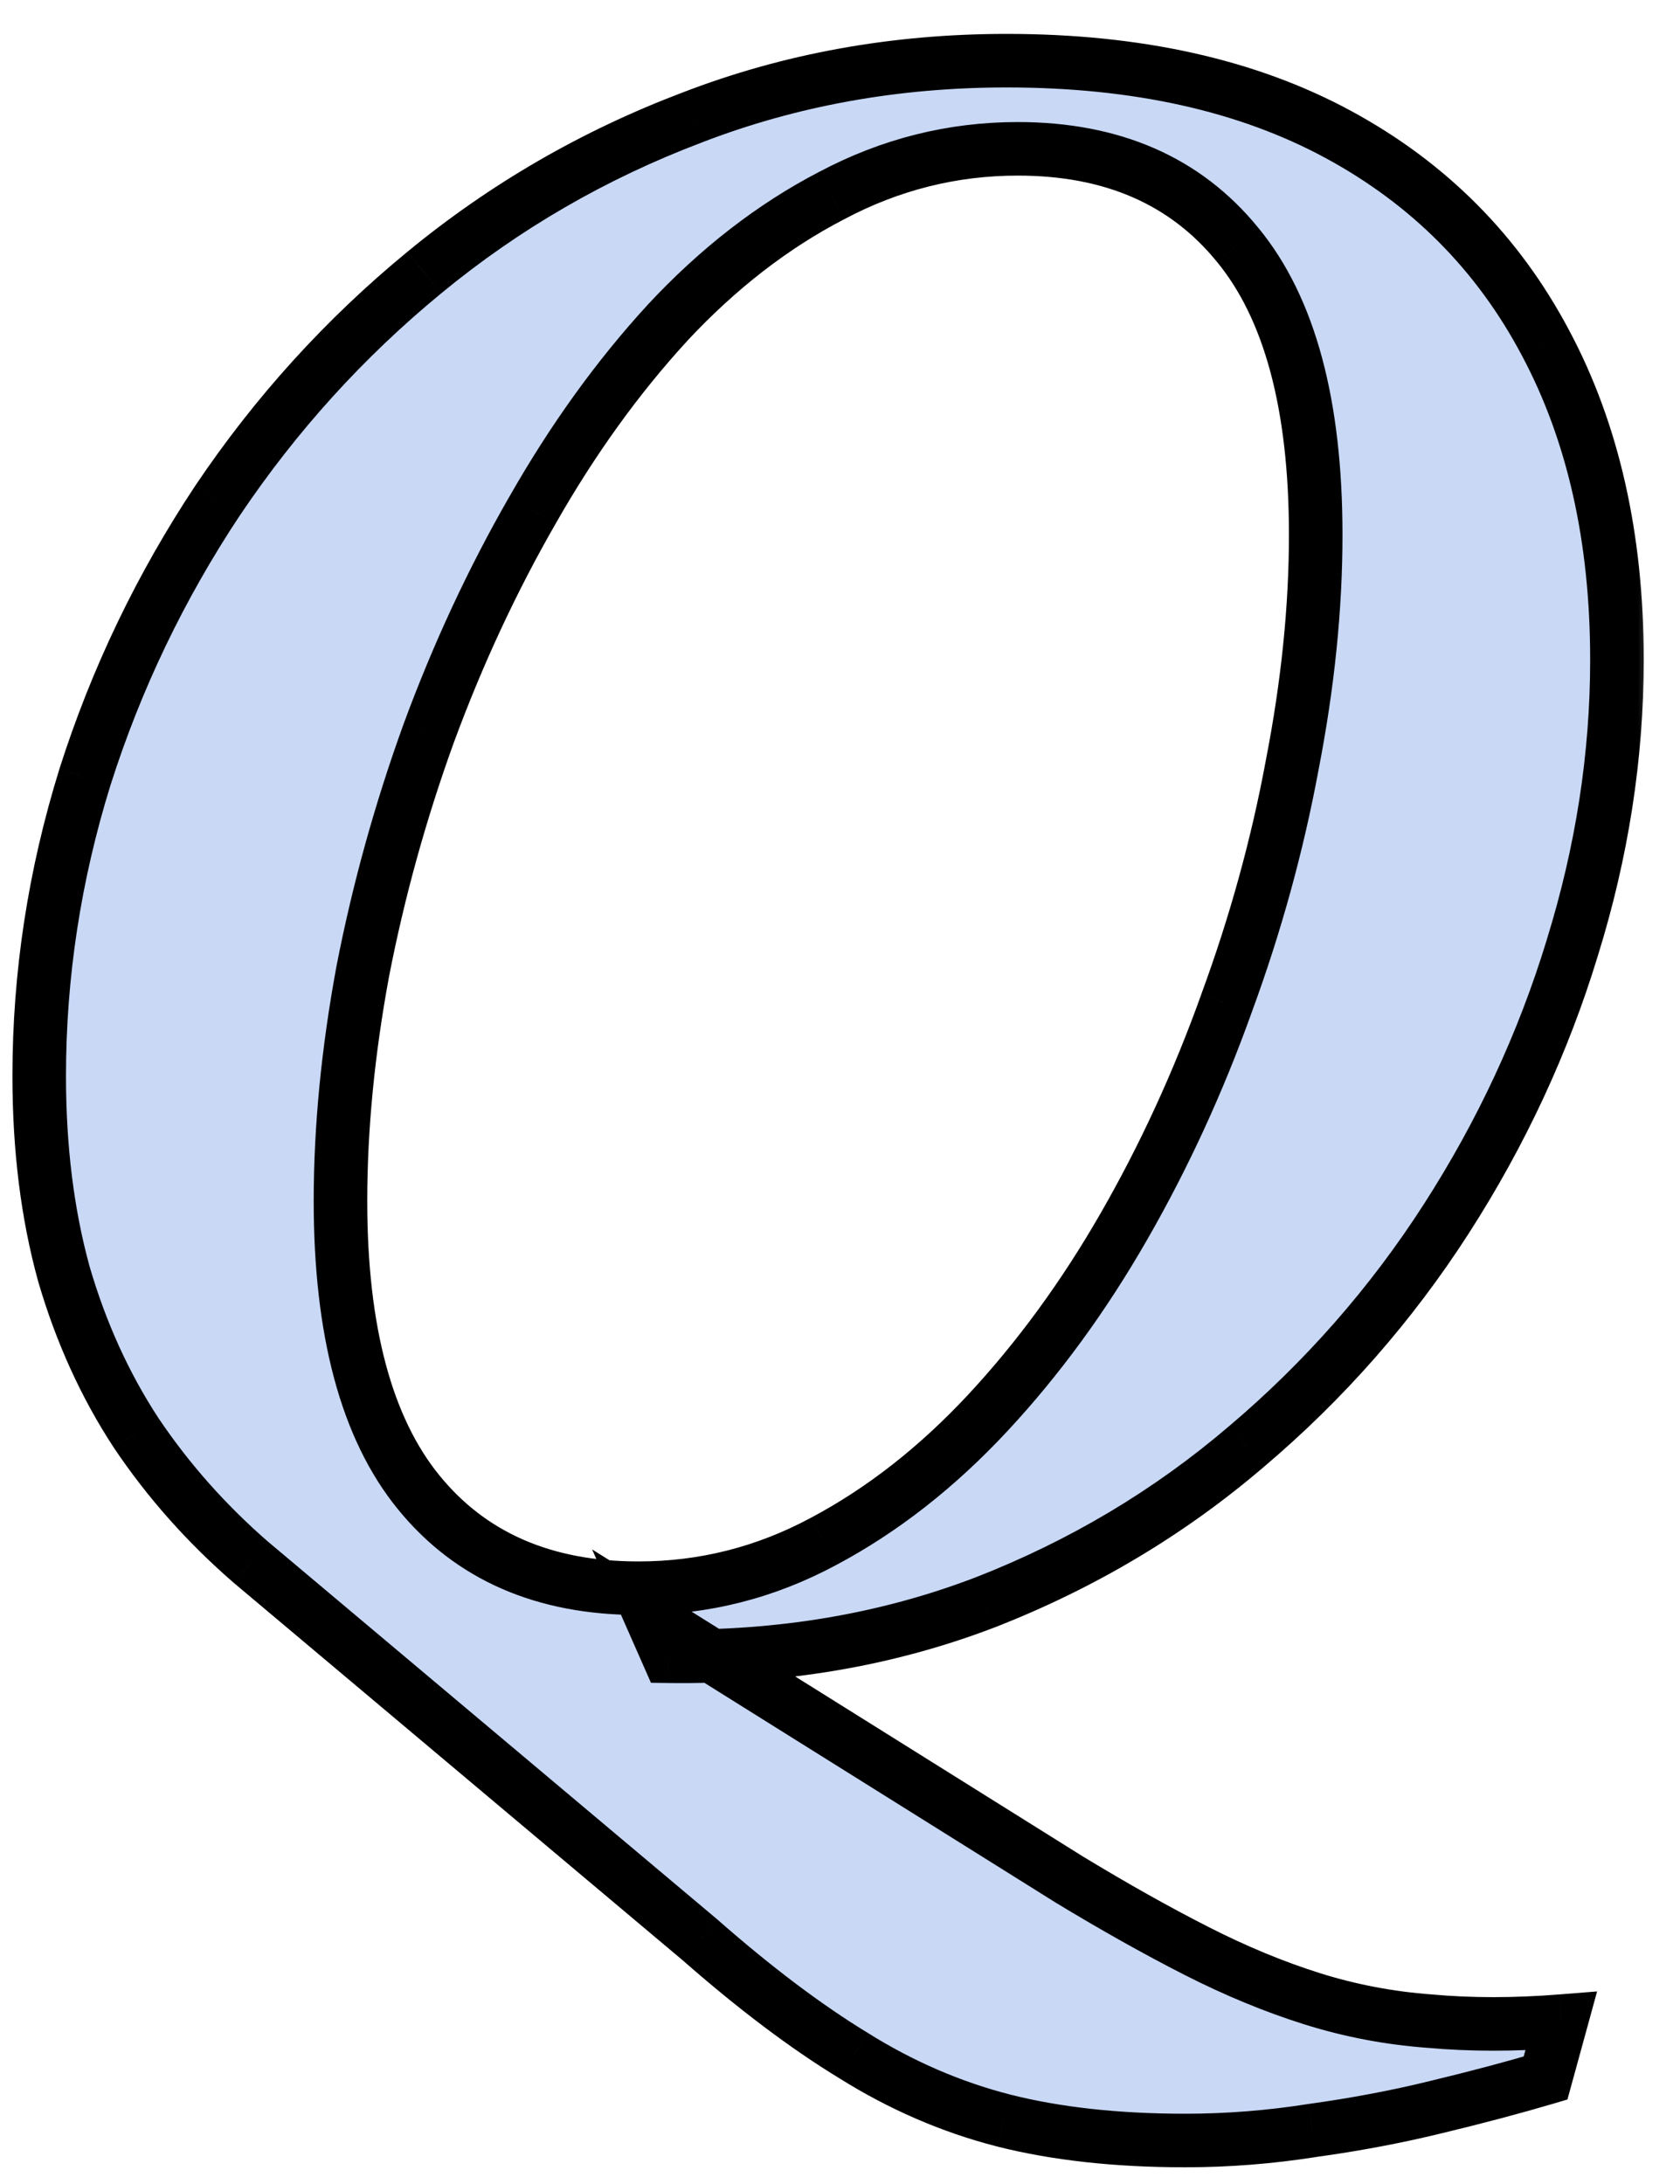 <svg width="40" height="52" viewBox="0 0 40 52" fill="none" xmlns="http://www.w3.org/2000/svg">
<mask id="path-1-outside-1_55_674" maskUnits="userSpaceOnUse" x="-0.493" y="0.249" width="40" height="52" fill="black">
<rect fill="white" x="-0.493" y="0.249" width="40" height="52"/>
<path d="M16.661 46.183L5.981 37.203C4.919 36.282 4.007 35.255 3.245 34.122C2.501 32.988 1.926 31.722 1.518 30.323C1.129 28.906 0.934 27.338 0.934 25.62C0.934 23.212 1.297 20.838 2.023 18.5C2.767 16.163 3.821 13.966 5.184 11.912C6.566 9.857 8.204 8.051 10.099 6.492C12.012 4.916 14.137 3.685 16.475 2.8C18.813 1.896 21.31 1.445 23.967 1.445C27.067 1.445 29.697 2.029 31.857 3.198C34.018 4.367 35.665 6.023 36.799 8.166C37.932 10.291 38.499 12.806 38.499 15.711C38.499 17.996 38.145 20.28 37.436 22.565C36.746 24.832 35.745 26.984 34.434 29.021C33.124 31.058 31.539 32.864 29.679 34.441C27.837 36.017 25.756 37.257 23.436 38.16C21.116 39.045 18.61 39.47 15.917 39.435L15.519 38.532L25.455 44.748C26.535 45.404 27.545 45.97 28.483 46.449C29.422 46.927 30.343 47.308 31.246 47.591C32.15 47.874 33.08 48.051 34.036 48.122C35.01 48.211 36.055 48.211 37.171 48.122L36.799 49.477C36.02 49.707 35.152 49.938 34.195 50.168C33.257 50.398 32.274 50.584 31.246 50.726C30.237 50.885 29.227 50.965 28.218 50.965C26.588 50.965 25.145 50.806 23.887 50.487C22.648 50.168 21.461 49.654 20.328 48.946C19.194 48.255 17.972 47.334 16.661 46.183ZM8.107 28.596C8.107 31.695 8.727 34.007 9.966 35.53C11.206 37.053 12.951 37.814 15.2 37.814C16.759 37.814 18.229 37.443 19.61 36.699C21.009 35.955 22.311 34.936 23.515 33.644C24.72 32.35 25.8 30.872 26.757 29.207C27.713 27.542 28.528 25.771 29.201 23.893C29.892 22.016 30.414 20.121 30.768 18.208C31.14 16.295 31.326 14.471 31.326 12.736C31.326 9.636 30.706 7.334 29.466 5.828C28.227 4.305 26.482 3.543 24.233 3.543C22.674 3.543 21.195 3.915 19.796 4.659C18.397 5.385 17.095 6.395 15.891 7.688C14.704 8.981 13.633 10.469 12.676 12.151C11.72 13.816 10.896 15.587 10.206 17.464C9.533 19.324 9.01 21.21 8.638 23.123C8.284 25.036 8.107 26.86 8.107 28.596Z"/>
</mask>
<path d="M16.661 46.183L5.981 37.203C4.919 36.282 4.007 35.255 3.245 34.122C2.501 32.988 1.926 31.722 1.518 30.323C1.129 28.906 0.934 27.338 0.934 25.62C0.934 23.212 1.297 20.838 2.023 18.5C2.767 16.163 3.821 13.966 5.184 11.912C6.566 9.857 8.204 8.051 10.099 6.492C12.012 4.916 14.137 3.685 16.475 2.8C18.813 1.896 21.31 1.445 23.967 1.445C27.067 1.445 29.697 2.029 31.857 3.198C34.018 4.367 35.665 6.023 36.799 8.166C37.932 10.291 38.499 12.806 38.499 15.711C38.499 17.996 38.145 20.28 37.436 22.565C36.746 24.832 35.745 26.984 34.434 29.021C33.124 31.058 31.539 32.864 29.679 34.441C27.837 36.017 25.756 37.257 23.436 38.16C21.116 39.045 18.61 39.47 15.917 39.435L15.519 38.532L25.455 44.748C26.535 45.404 27.545 45.97 28.483 46.449C29.422 46.927 30.343 47.308 31.246 47.591C32.15 47.874 33.08 48.051 34.036 48.122C35.01 48.211 36.055 48.211 37.171 48.122L36.799 49.477C36.02 49.707 35.152 49.938 34.195 50.168C33.257 50.398 32.274 50.584 31.246 50.726C30.237 50.885 29.227 50.965 28.218 50.965C26.588 50.965 25.145 50.806 23.887 50.487C22.648 50.168 21.461 49.654 20.328 48.946C19.194 48.255 17.972 47.334 16.661 46.183ZM8.107 28.596C8.107 31.695 8.727 34.007 9.966 35.53C11.206 37.053 12.951 37.814 15.2 37.814C16.759 37.814 18.229 37.443 19.61 36.699C21.009 35.955 22.311 34.936 23.515 33.644C24.72 32.35 25.8 30.872 26.757 29.207C27.713 27.542 28.528 25.771 29.201 23.893C29.892 22.016 30.414 20.121 30.768 18.208C31.14 16.295 31.326 14.471 31.326 12.736C31.326 9.636 30.706 7.334 29.466 5.828C28.227 4.305 26.482 3.543 24.233 3.543C22.674 3.543 21.195 3.915 19.796 4.659C18.397 5.385 17.095 6.395 15.891 7.688C14.704 8.981 13.633 10.469 12.676 12.151C11.72 13.816 10.896 15.587 10.206 17.464C9.533 19.324 9.01 21.21 8.638 23.123C8.284 25.036 8.107 26.86 8.107 28.596Z" fill="#C8D8F5"/>
<path d="M16.661 46.183L17.082 45.704L17.072 45.695L16.661 46.183ZM5.981 37.203L5.564 37.685L5.571 37.691L5.981 37.203ZM3.245 34.122L2.712 34.471L2.716 34.477L3.245 34.122ZM1.518 30.323L0.903 30.492L0.906 30.501L1.518 30.323ZM2.023 18.5L1.415 18.307L1.414 18.311L2.023 18.5ZM5.184 11.912L4.655 11.556L4.653 11.559L5.184 11.912ZM10.099 6.492L10.504 6.985L10.505 6.984L10.099 6.492ZM16.475 2.8L16.701 3.396L16.705 3.394L16.475 2.8ZM31.857 3.198L32.161 2.637L31.857 3.198ZM36.799 8.166L36.235 8.464L36.236 8.466L36.799 8.166ZM37.436 22.565L36.827 22.376L36.827 22.379L37.436 22.565ZM34.434 29.021L33.898 28.676L34.434 29.021ZM29.679 34.441L29.267 33.954L29.264 33.956L29.679 34.441ZM23.436 38.16L23.663 38.755L23.667 38.754L23.436 38.16ZM15.917 39.435L15.334 39.692L15.499 40.067L15.909 40.072L15.917 39.435ZM15.519 38.532L15.857 37.991L14.098 36.891L14.936 38.789L15.519 38.532ZM25.455 44.748L25.117 45.289L25.124 45.294L25.455 44.748ZM28.483 46.449L28.194 47.017L28.483 46.449ZM34.036 48.122L34.094 47.487L34.083 47.486L34.036 48.122ZM37.171 48.122L37.786 48.291L38.026 47.415L37.12 47.487L37.171 48.122ZM36.799 49.477L36.98 50.089L37.32 49.988L37.414 49.646L36.799 49.477ZM34.195 50.168L34.046 49.548L34.043 49.549L34.195 50.168ZM31.246 50.726L31.159 50.094L31.147 50.096L31.246 50.726ZM23.887 50.487L23.729 51.104L23.731 51.105L23.887 50.487ZM20.328 48.946L20.665 48.405L20.659 48.401L20.328 48.946ZM9.966 35.53L9.472 35.932L9.966 35.53ZM19.61 36.699L19.311 36.136L19.308 36.137L19.61 36.699ZM23.515 33.644L23.049 33.209L23.515 33.644ZM29.201 23.893L28.602 23.673L28.601 23.678L29.201 23.893ZM30.768 18.208L30.142 18.087L30.141 18.092L30.768 18.208ZM29.466 5.828L28.972 6.231L28.974 6.233L29.466 5.828ZM19.796 4.659L20.09 5.225L20.096 5.222L19.796 4.659ZM15.891 7.688L15.424 7.253L15.421 7.257L15.891 7.688ZM12.676 12.151L13.229 12.469L13.231 12.466L12.676 12.151ZM10.206 17.464L9.607 17.244L9.606 17.247L10.206 17.464ZM8.638 23.123L8.012 23.001L8.011 23.007L8.638 23.123ZM17.072 45.695L6.392 36.715L5.571 37.691L16.251 46.671L17.072 45.695ZM6.399 36.722C5.378 35.836 4.504 34.851 3.774 33.766L2.716 34.477C3.51 35.659 4.46 36.728 5.564 37.685L6.399 36.722ZM3.778 33.772C3.072 32.695 2.521 31.487 2.13 30.144L0.906 30.501C1.33 31.956 1.931 33.281 2.712 34.471L3.778 33.772ZM2.133 30.154C1.761 28.8 1.571 27.291 1.571 25.62H0.296C0.296 27.386 0.496 29.011 0.904 30.492L2.133 30.154ZM1.571 25.62C1.571 23.277 1.925 20.967 2.632 18.69L1.414 18.311C0.669 20.709 0.296 23.146 0.296 25.62H1.571ZM2.631 18.694C3.356 16.413 4.385 14.27 5.716 12.264L4.653 11.559C3.257 13.663 2.177 15.913 1.415 18.307L2.631 18.694ZM5.714 12.268C7.061 10.264 8.657 8.504 10.504 6.985L9.694 6C7.751 7.598 6.071 9.451 4.655 11.556L5.714 12.268ZM10.505 6.984C12.363 5.453 14.428 4.257 16.701 3.396L16.25 2.203C13.847 3.113 11.661 4.379 9.694 6L10.505 6.984ZM16.705 3.394C18.965 2.521 21.384 2.082 23.967 2.082V0.807C21.237 0.807 18.661 1.272 16.245 2.205L16.705 3.394ZM23.967 2.082C26.988 2.082 29.508 2.652 31.554 3.759L32.161 2.637C29.886 1.406 27.145 0.807 23.967 0.807V2.082ZM31.554 3.759C33.606 4.869 35.161 6.434 36.235 8.464L37.362 7.868C36.169 5.612 34.431 3.865 32.161 2.637L31.554 3.759ZM36.236 8.466C37.311 10.482 37.861 12.89 37.861 15.711H39.137C39.137 12.723 38.553 10.101 37.361 7.866L36.236 8.466ZM37.861 15.711C37.861 17.929 37.518 20.15 36.827 22.376L38.045 22.754C38.772 20.411 39.137 18.063 39.137 15.711H37.861ZM36.827 22.379C36.153 24.589 35.178 26.687 33.898 28.676L34.971 29.366C36.312 27.281 37.338 25.076 38.046 22.751L36.827 22.379ZM33.898 28.676C32.622 30.659 31.079 32.418 29.267 33.954L30.091 34.927C31.999 33.31 33.626 31.456 34.971 29.366L33.898 28.676ZM29.264 33.956C27.478 35.484 25.46 36.688 23.204 37.566L23.667 38.754C26.052 37.825 28.196 36.549 30.093 34.925L29.264 33.956ZM23.208 37.564C20.97 38.419 18.544 38.832 15.926 38.797L15.909 40.072C18.675 40.109 21.262 39.672 23.663 38.755L23.208 37.564ZM16.501 39.178L16.102 38.274L14.936 38.789L15.334 39.692L16.501 39.178ZM15.181 39.072L25.117 45.289L25.793 44.208L15.857 37.991L15.181 39.072ZM25.124 45.294C26.215 45.955 27.239 46.53 28.194 47.017L28.773 45.88C27.851 45.411 26.855 44.852 25.785 44.203L25.124 45.294ZM28.194 47.017C29.161 47.509 30.115 47.904 31.055 48.199L31.437 46.983C30.571 46.711 29.683 46.344 28.773 45.88L28.194 47.017ZM31.055 48.199C32.006 48.498 32.984 48.684 33.989 48.758L34.083 47.486C33.175 47.419 32.293 47.251 31.437 46.983L31.055 48.199ZM33.978 48.757C34.993 48.849 36.074 48.849 37.221 48.758L37.12 47.487C36.035 47.573 35.027 47.572 34.094 47.487L33.978 48.757ZM36.556 47.953L36.184 49.308L37.414 49.646L37.786 48.291L36.556 47.953ZM36.618 48.866C35.851 49.092 34.994 49.32 34.046 49.548L34.344 50.788C35.309 50.556 36.188 50.322 36.98 50.089L36.618 48.866ZM34.043 49.549C33.127 49.773 32.166 49.955 31.159 50.094L31.334 51.357C32.381 51.213 33.386 51.023 34.347 50.787L34.043 49.549ZM31.147 50.096C30.17 50.25 29.194 50.327 28.218 50.327V51.602C29.261 51.602 30.304 51.52 31.346 51.356L31.147 50.096ZM28.218 50.327C26.628 50.327 25.239 50.172 24.044 49.869L23.731 51.105C25.05 51.439 26.548 51.602 28.218 51.602V50.327ZM24.046 49.869C22.872 49.567 21.746 49.081 20.665 48.405L19.99 49.486C21.176 50.228 22.423 50.768 23.729 51.104L24.046 49.869ZM20.659 48.401C19.565 47.735 18.373 46.838 17.082 45.704L16.241 46.662C17.571 47.83 18.823 48.776 19.996 49.49L20.659 48.401ZM7.469 28.596C7.469 31.762 8.099 34.246 9.472 35.932L10.461 35.127C9.354 33.767 8.744 31.628 8.744 28.596H7.469ZM9.472 35.932C10.851 37.627 12.79 38.452 15.2 38.452V37.177C13.111 37.177 11.561 36.479 10.461 35.127L9.472 35.932ZM15.2 38.452C16.865 38.452 18.439 38.054 19.913 37.26L19.308 36.137C18.019 36.831 16.652 37.177 15.2 37.177V38.452ZM19.91 37.262C21.378 36.481 22.735 35.417 23.982 34.078L23.049 33.209C21.887 34.456 20.641 35.429 19.311 36.136L19.91 37.262ZM23.982 34.078C25.222 32.747 26.331 31.228 27.309 29.524L26.204 28.889C25.27 30.515 24.217 31.954 23.049 33.209L23.982 34.078ZM27.309 29.524C28.285 27.826 29.116 26.02 29.801 24.109L28.601 23.678C27.94 25.522 27.141 27.258 26.204 28.889L27.309 29.524ZM29.799 24.114C30.502 22.203 31.034 20.273 31.395 18.324L30.141 18.092C29.794 19.968 29.281 21.829 28.602 23.673L29.799 24.114ZM31.394 18.33C31.773 16.382 31.964 14.517 31.964 12.736H30.689C30.689 14.426 30.507 16.209 30.142 18.087L31.394 18.33ZM31.964 12.736C31.964 9.57 31.334 7.093 29.959 5.423L28.974 6.233C30.079 7.574 30.689 9.702 30.689 12.736H31.964ZM29.961 5.426C28.582 3.731 26.643 2.906 24.233 2.906V4.181C26.322 4.181 27.872 4.879 28.972 6.231L29.961 5.426ZM24.233 2.906C22.568 2.906 20.987 3.304 19.497 4.096L20.096 5.222C21.404 4.526 22.78 4.181 24.233 4.181V2.906ZM19.502 4.093C18.031 4.857 16.672 5.913 15.424 7.253L16.357 8.122C17.518 6.876 18.763 5.914 20.09 5.225L19.502 4.093ZM15.421 7.257C14.199 8.588 13.1 10.116 12.122 11.836L13.231 12.466C14.166 10.821 15.21 9.373 16.361 8.119L15.421 7.257ZM12.123 11.833C11.148 13.531 10.31 15.335 9.607 17.244L10.804 17.684C11.483 15.839 12.291 14.101 13.229 12.469L12.123 11.833ZM9.606 17.247C8.922 19.138 8.391 21.056 8.012 23.001L9.264 23.245C9.63 21.365 10.143 19.51 10.805 17.681L9.606 17.247ZM8.011 23.007C7.651 24.953 7.469 26.817 7.469 28.596H8.744C8.744 26.903 8.917 25.118 9.265 23.239L8.011 23.007Z" fill="black" mask="url(#path-1-outside-1_55_674)"/>
</svg>
